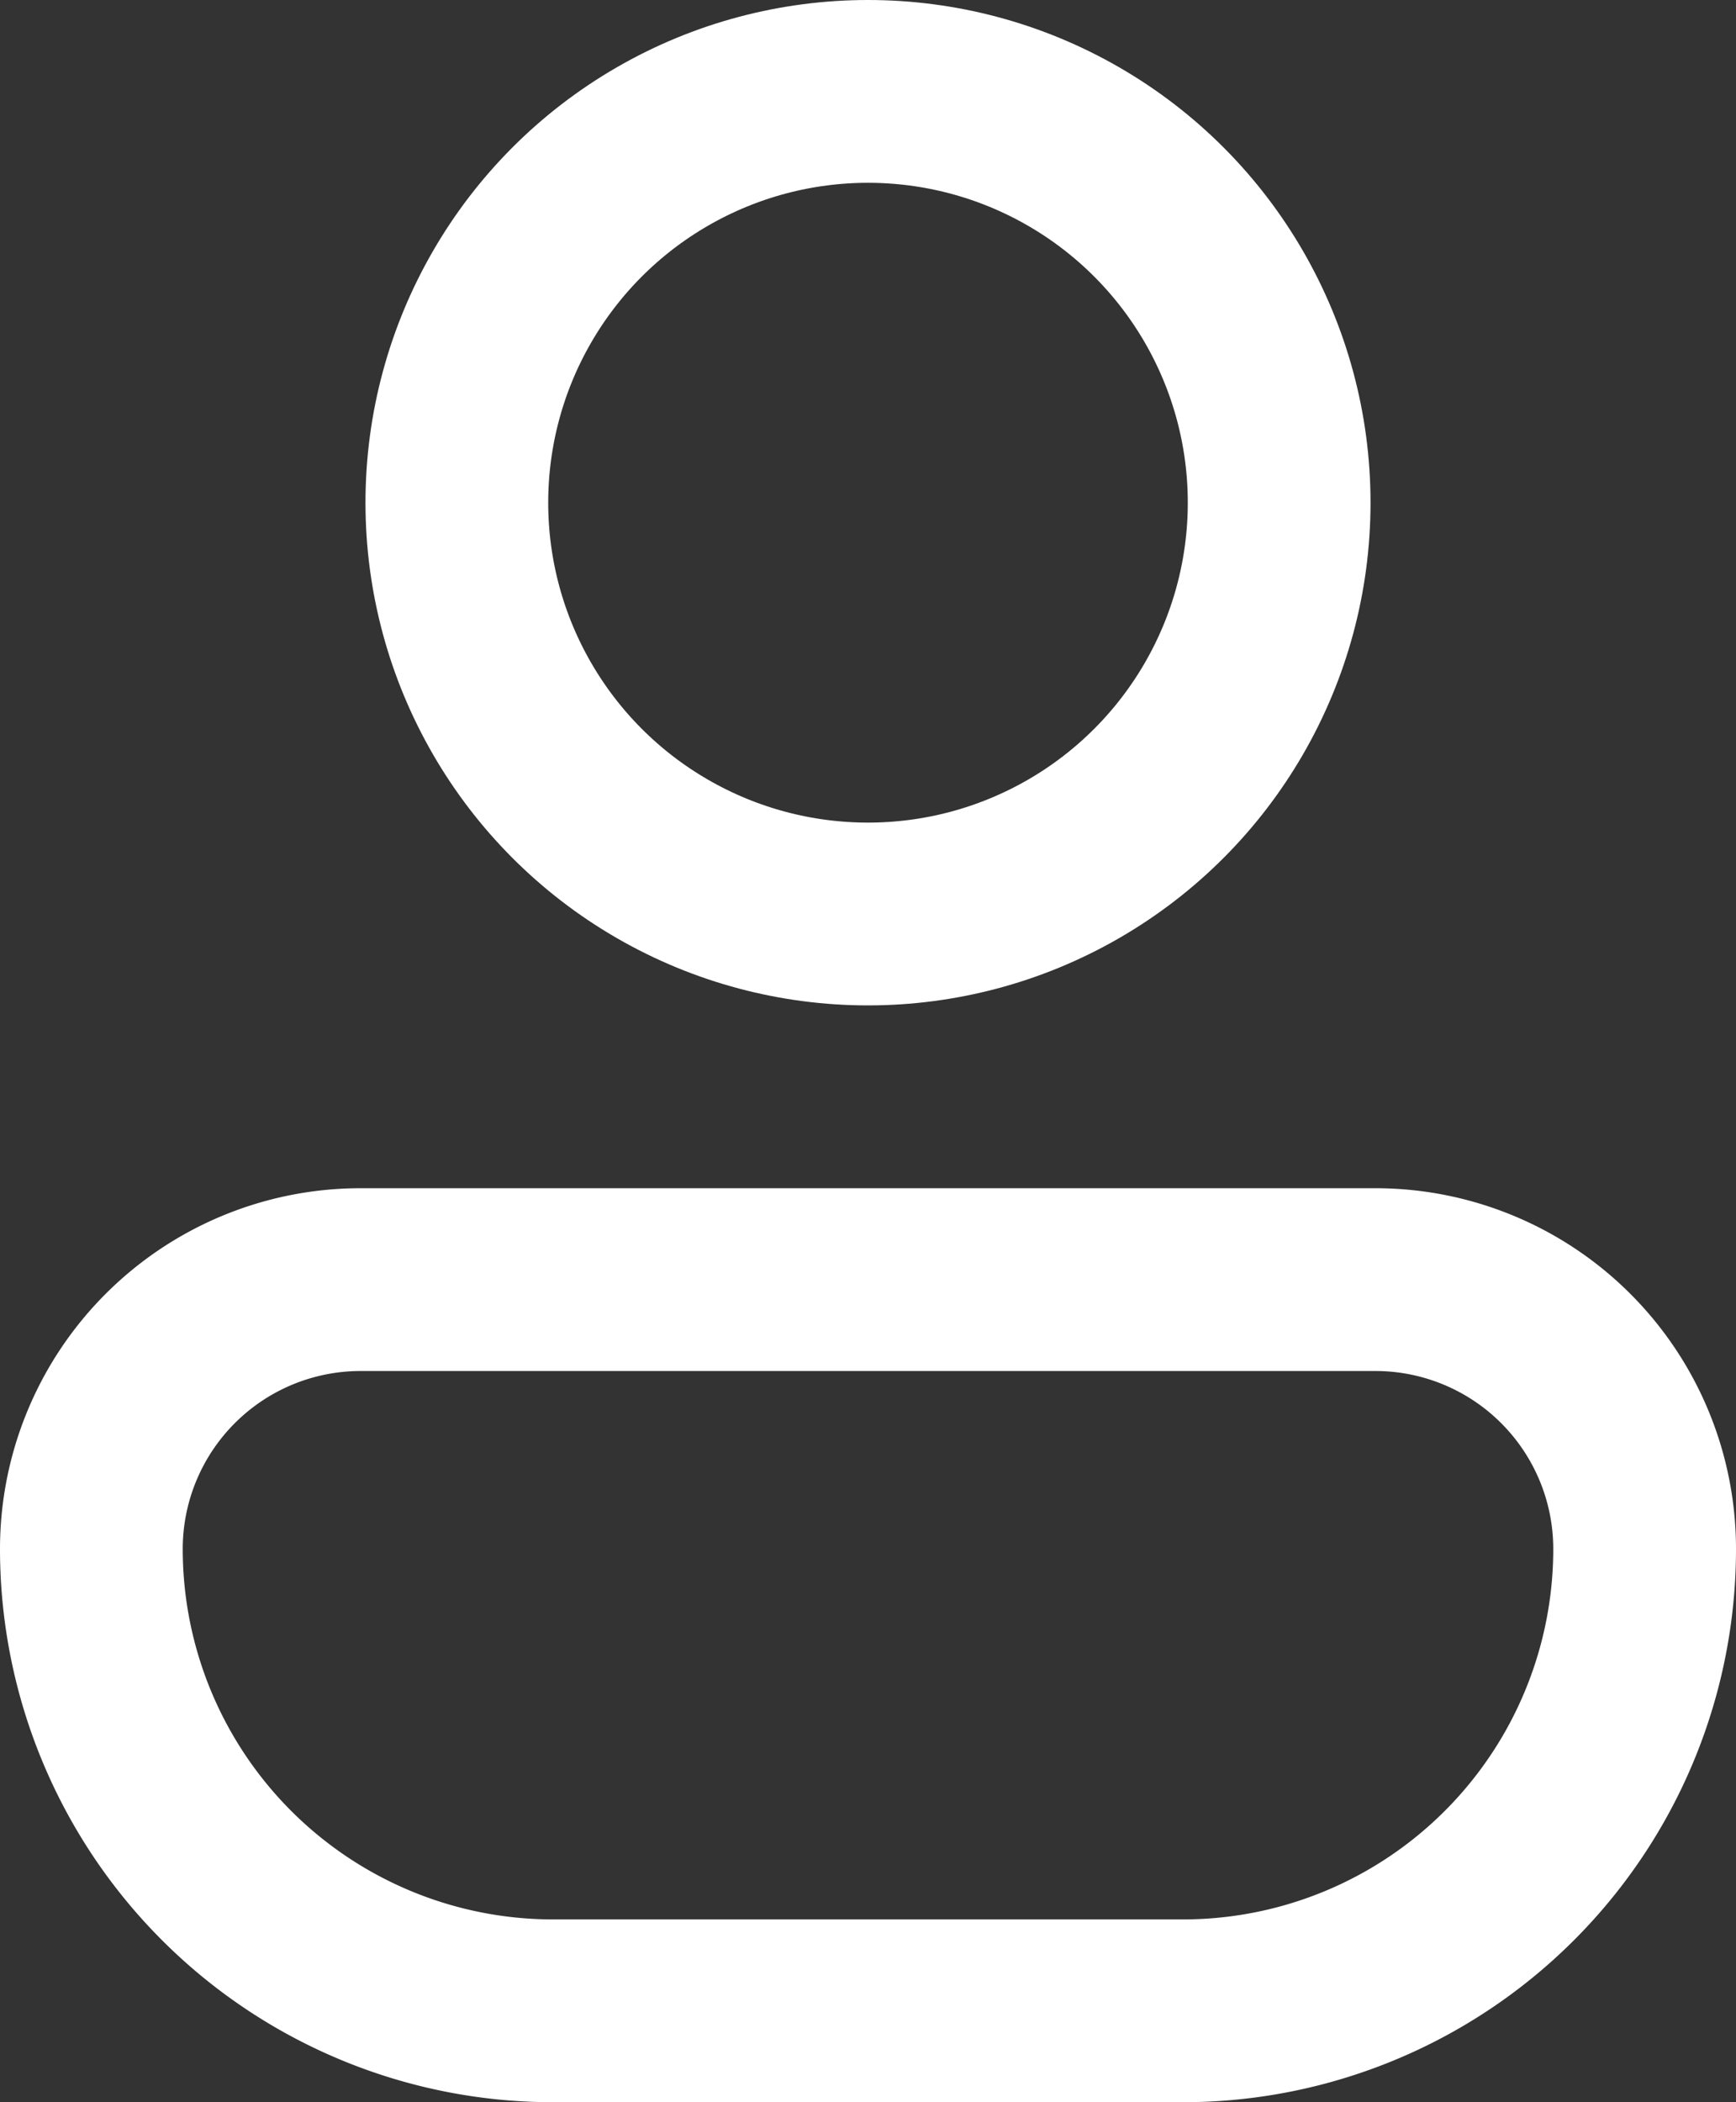 <svg xmlns="http://www.w3.org/2000/svg" width="19" height="23" viewBox="0 0 19 23">
  <rect x="0" y="0" width="19" height="23" fill="#333333" stroke="none"/>
  <g id="Groupe_234" data-name="Groupe 234" transform="translate(17099 -1350)">
    <g id="Groupe_57" data-name="Groupe 57" transform="translate(-17098.992 1350)">
      <g id="Ellipse_3" data-name="Ellipse 3" transform="translate(3.992)" fill="none" stroke="#fff" stroke-width="2">
        <circle cx="5.5" cy="5.5" r="5.5" stroke="none"/>
        <circle cx="5.5" cy="5.5" r="4.5" fill="none"/>
      </g>
      <g id="Rectangle_11" data-name="Rectangle 11" transform="translate(-0.008 13)" fill="none" stroke="#fff" stroke-width="2">
        <path d="M3.75,0h11.5A3.75,3.75,0,0,1,19,3.75v0A6.25,6.25,0,0,1,12.75,10H6.25A6.25,6.25,0,0,1,0,3.75v0A3.75,3.75,0,0,1,3.75,0Z" stroke="none"/>
        <path d="M3.947,1H15.053A2.947,2.947,0,0,1,18,3.947v0A5.053,5.053,0,0,1,12.947,9H6.053A5.053,5.053,0,0,1,1,3.947v0A2.947,2.947,0,0,1,3.947,1Z" fill="none"/>
      </g>
    </g>
  </g>
</svg>
